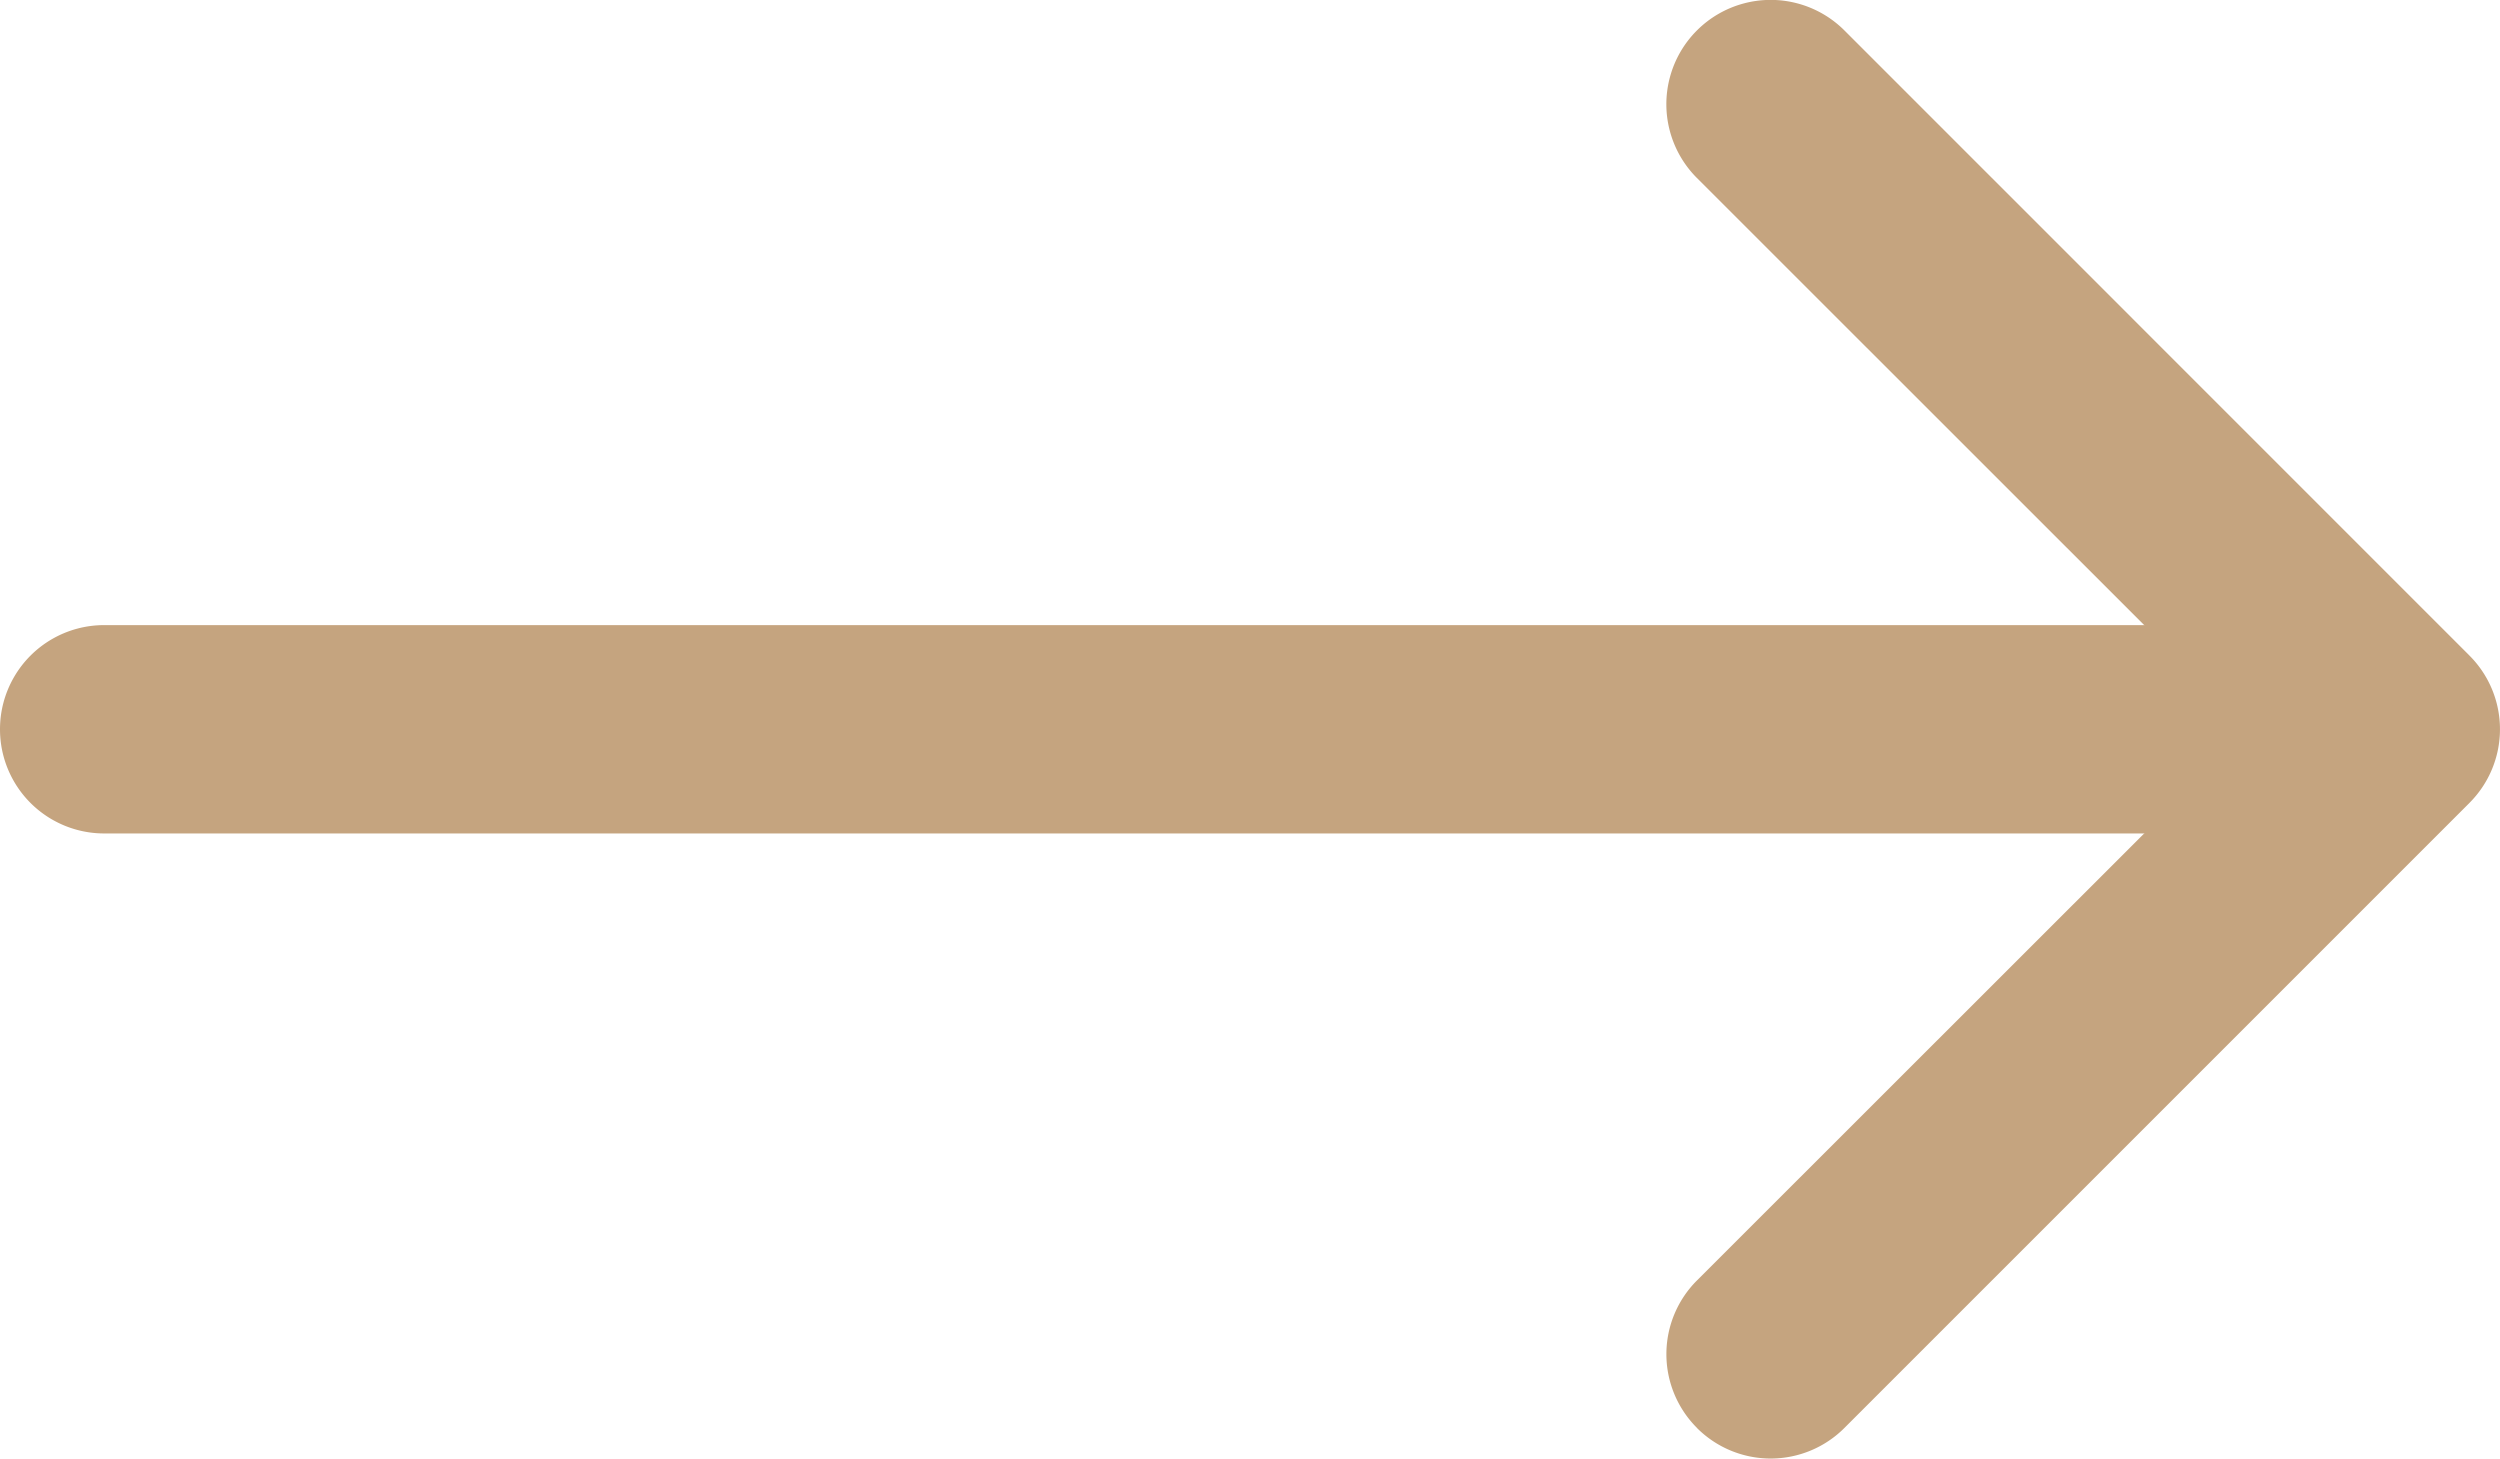 <svg xmlns="http://www.w3.org/2000/svg" width="27.743" height="16.186" viewBox="0 0 27.743 16.186">
  <g id="arrow-left" transform="translate(27.743 16.186) rotate(180)">
    <path id="Path_1" data-name="Path 1" d="M8.911.34a1.156,1.156,0,0,1,0,1.637L2.792,8.093l6.12,6.118a1.157,1.157,0,0,1-1.637,1.637L.34,8.912a1.156,1.156,0,0,1,0-1.637L7.275.34a1.156,1.156,0,0,1,1.637,0Z" transform="translate(0 0)" fill="#c5a47f" fill-rule="evenodd"/>
    <path id="Path_2" data-name="Path 2" d="M0,1.156A1.156,1.156,0,0,1,1.156,0H25.43a1.156,1.156,0,1,1,0,2.312H1.156A1.156,1.156,0,0,1,0,1.156Z" transform="translate(1.157 6.937)" fill="#c5a47f" fill-rule="evenodd"/>
  </g>
</svg>
